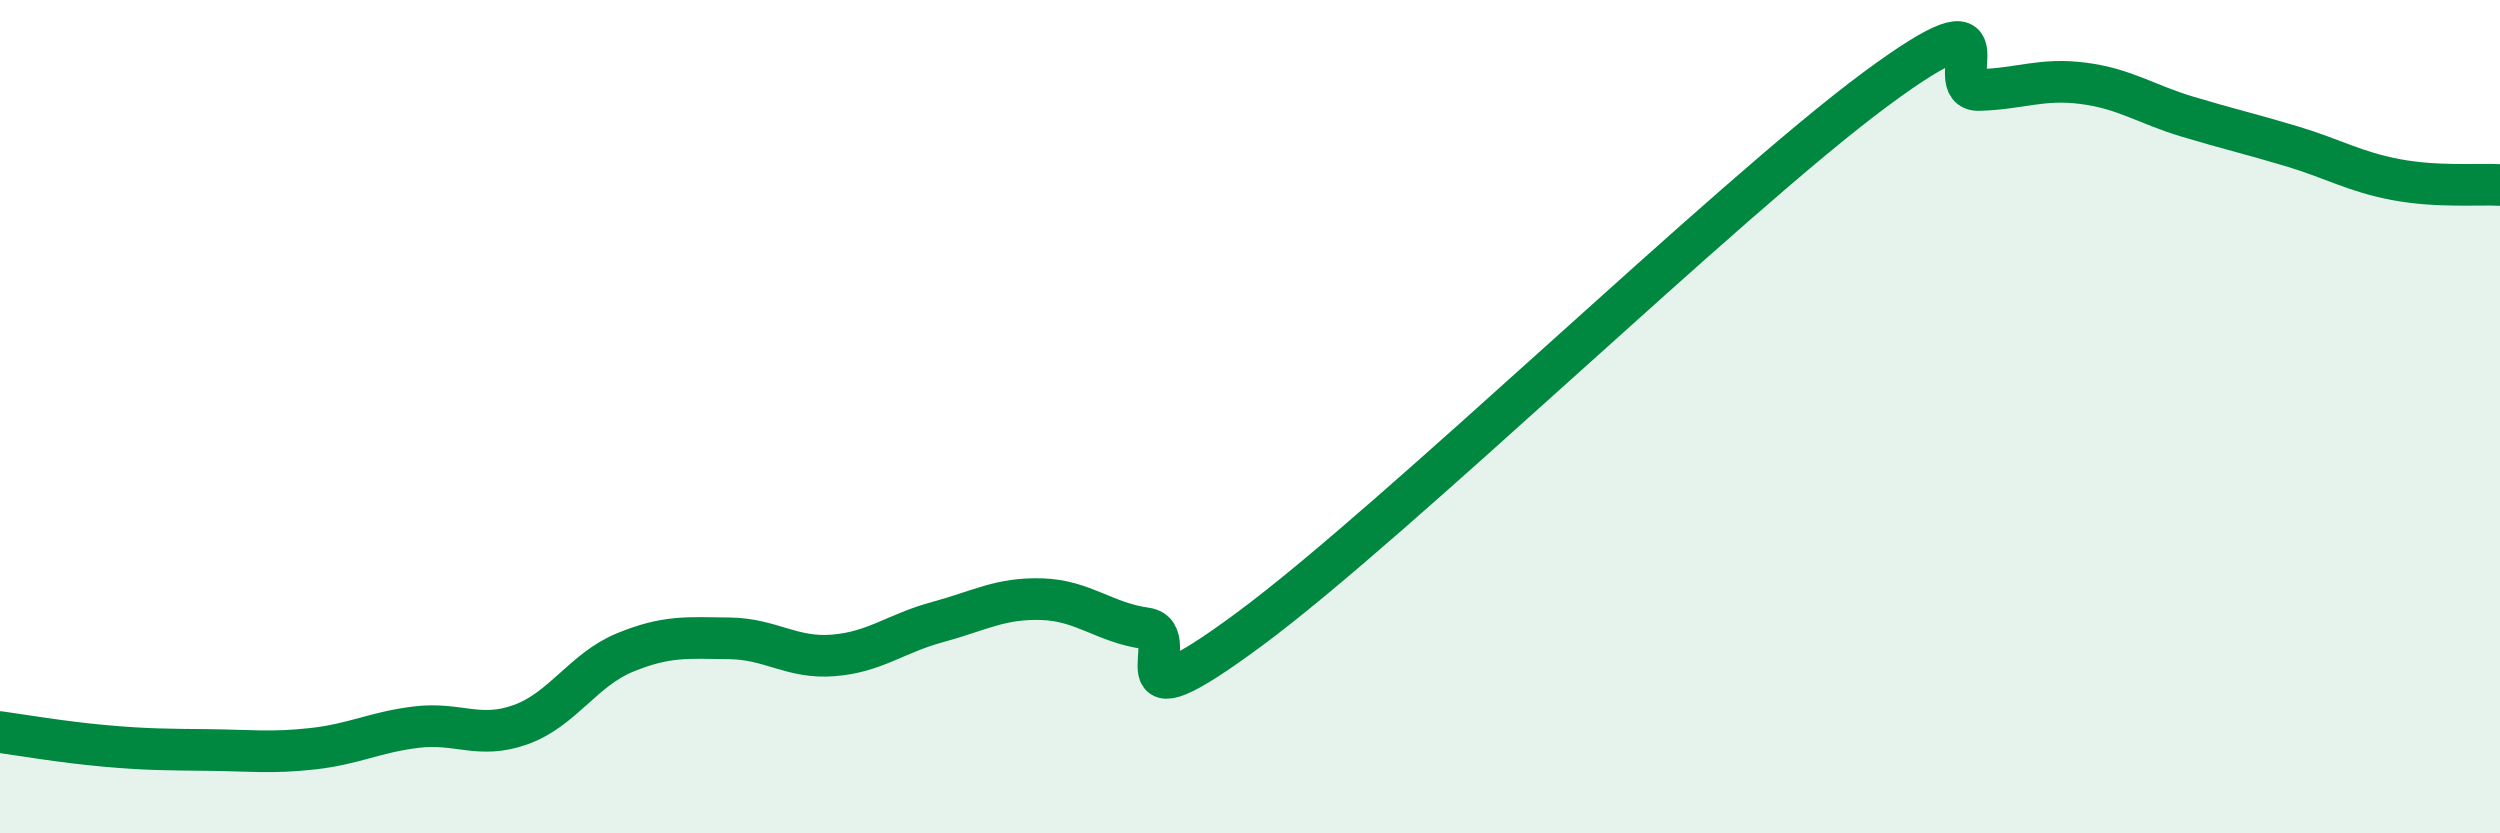 
    <svg width="60" height="20" viewBox="0 0 60 20" xmlns="http://www.w3.org/2000/svg">
      <path
        d="M 0,17.57 C 0.5,17.64 1.5,17.81 2.5,17.9 C 3.5,17.99 4,17.99 5,18 C 6,18.01 6.5,18.08 7.5,17.97 C 8.5,17.86 9,17.57 10,17.45 C 11,17.33 11.5,17.75 12.5,17.39 C 13.5,17.03 14,16.07 15,15.66 C 16,15.25 16.5,15.31 17.5,15.32 C 18.5,15.33 19,15.81 20,15.73 C 21,15.65 21.5,15.2 22.5,14.93 C 23.5,14.66 24,14.35 25,14.38 C 26,14.41 26.5,14.94 27.5,15.08 C 28.5,15.22 26.5,17.68 30,15.09 C 33.5,12.5 41.5,4.74 45,2.15 C 48.5,-0.44 46.5,2.19 47.5,2.16 C 48.5,2.13 49,1.87 50,2 C 51,2.13 51.5,2.5 52.5,2.8 C 53.5,3.1 54,3.21 55,3.51 C 56,3.81 56.5,4.12 57.5,4.31 C 58.5,4.5 59.5,4.41 60,4.44L60 20L0 20Z"
        fill="#008740"
        opacity="0.1"
        stroke-linecap="round"
        stroke-linejoin="round"
      />
      <path
        d="M 0,17.57 C 0.5,17.64 1.5,17.81 2.5,17.9 C 3.5,17.99 4,17.99 5,18 C 6,18.01 6.5,18.08 7.5,17.97 C 8.5,17.86 9,17.57 10,17.45 C 11,17.33 11.5,17.75 12.5,17.39 C 13.5,17.03 14,16.07 15,15.66 C 16,15.25 16.5,15.31 17.5,15.32 C 18.5,15.33 19,15.81 20,15.73 C 21,15.65 21.5,15.2 22.5,14.93 C 23.5,14.66 24,14.35 25,14.38 C 26,14.41 26.5,14.94 27.5,15.08 C 28.5,15.22 26.5,17.68 30,15.09 C 33.5,12.5 41.5,4.74 45,2.15 C 48.5,-0.44 46.5,2.19 47.5,2.16 C 48.5,2.13 49,1.87 50,2 C 51,2.13 51.5,2.5 52.5,2.8 C 53.5,3.1 54,3.21 55,3.51 C 56,3.81 56.5,4.12 57.5,4.31 C 58.5,4.5 59.5,4.41 60,4.44"
        stroke="#008740"
        stroke-width="1"
        fill="none"
        stroke-linecap="round"
        stroke-linejoin="round"
      />
    </svg>
  
